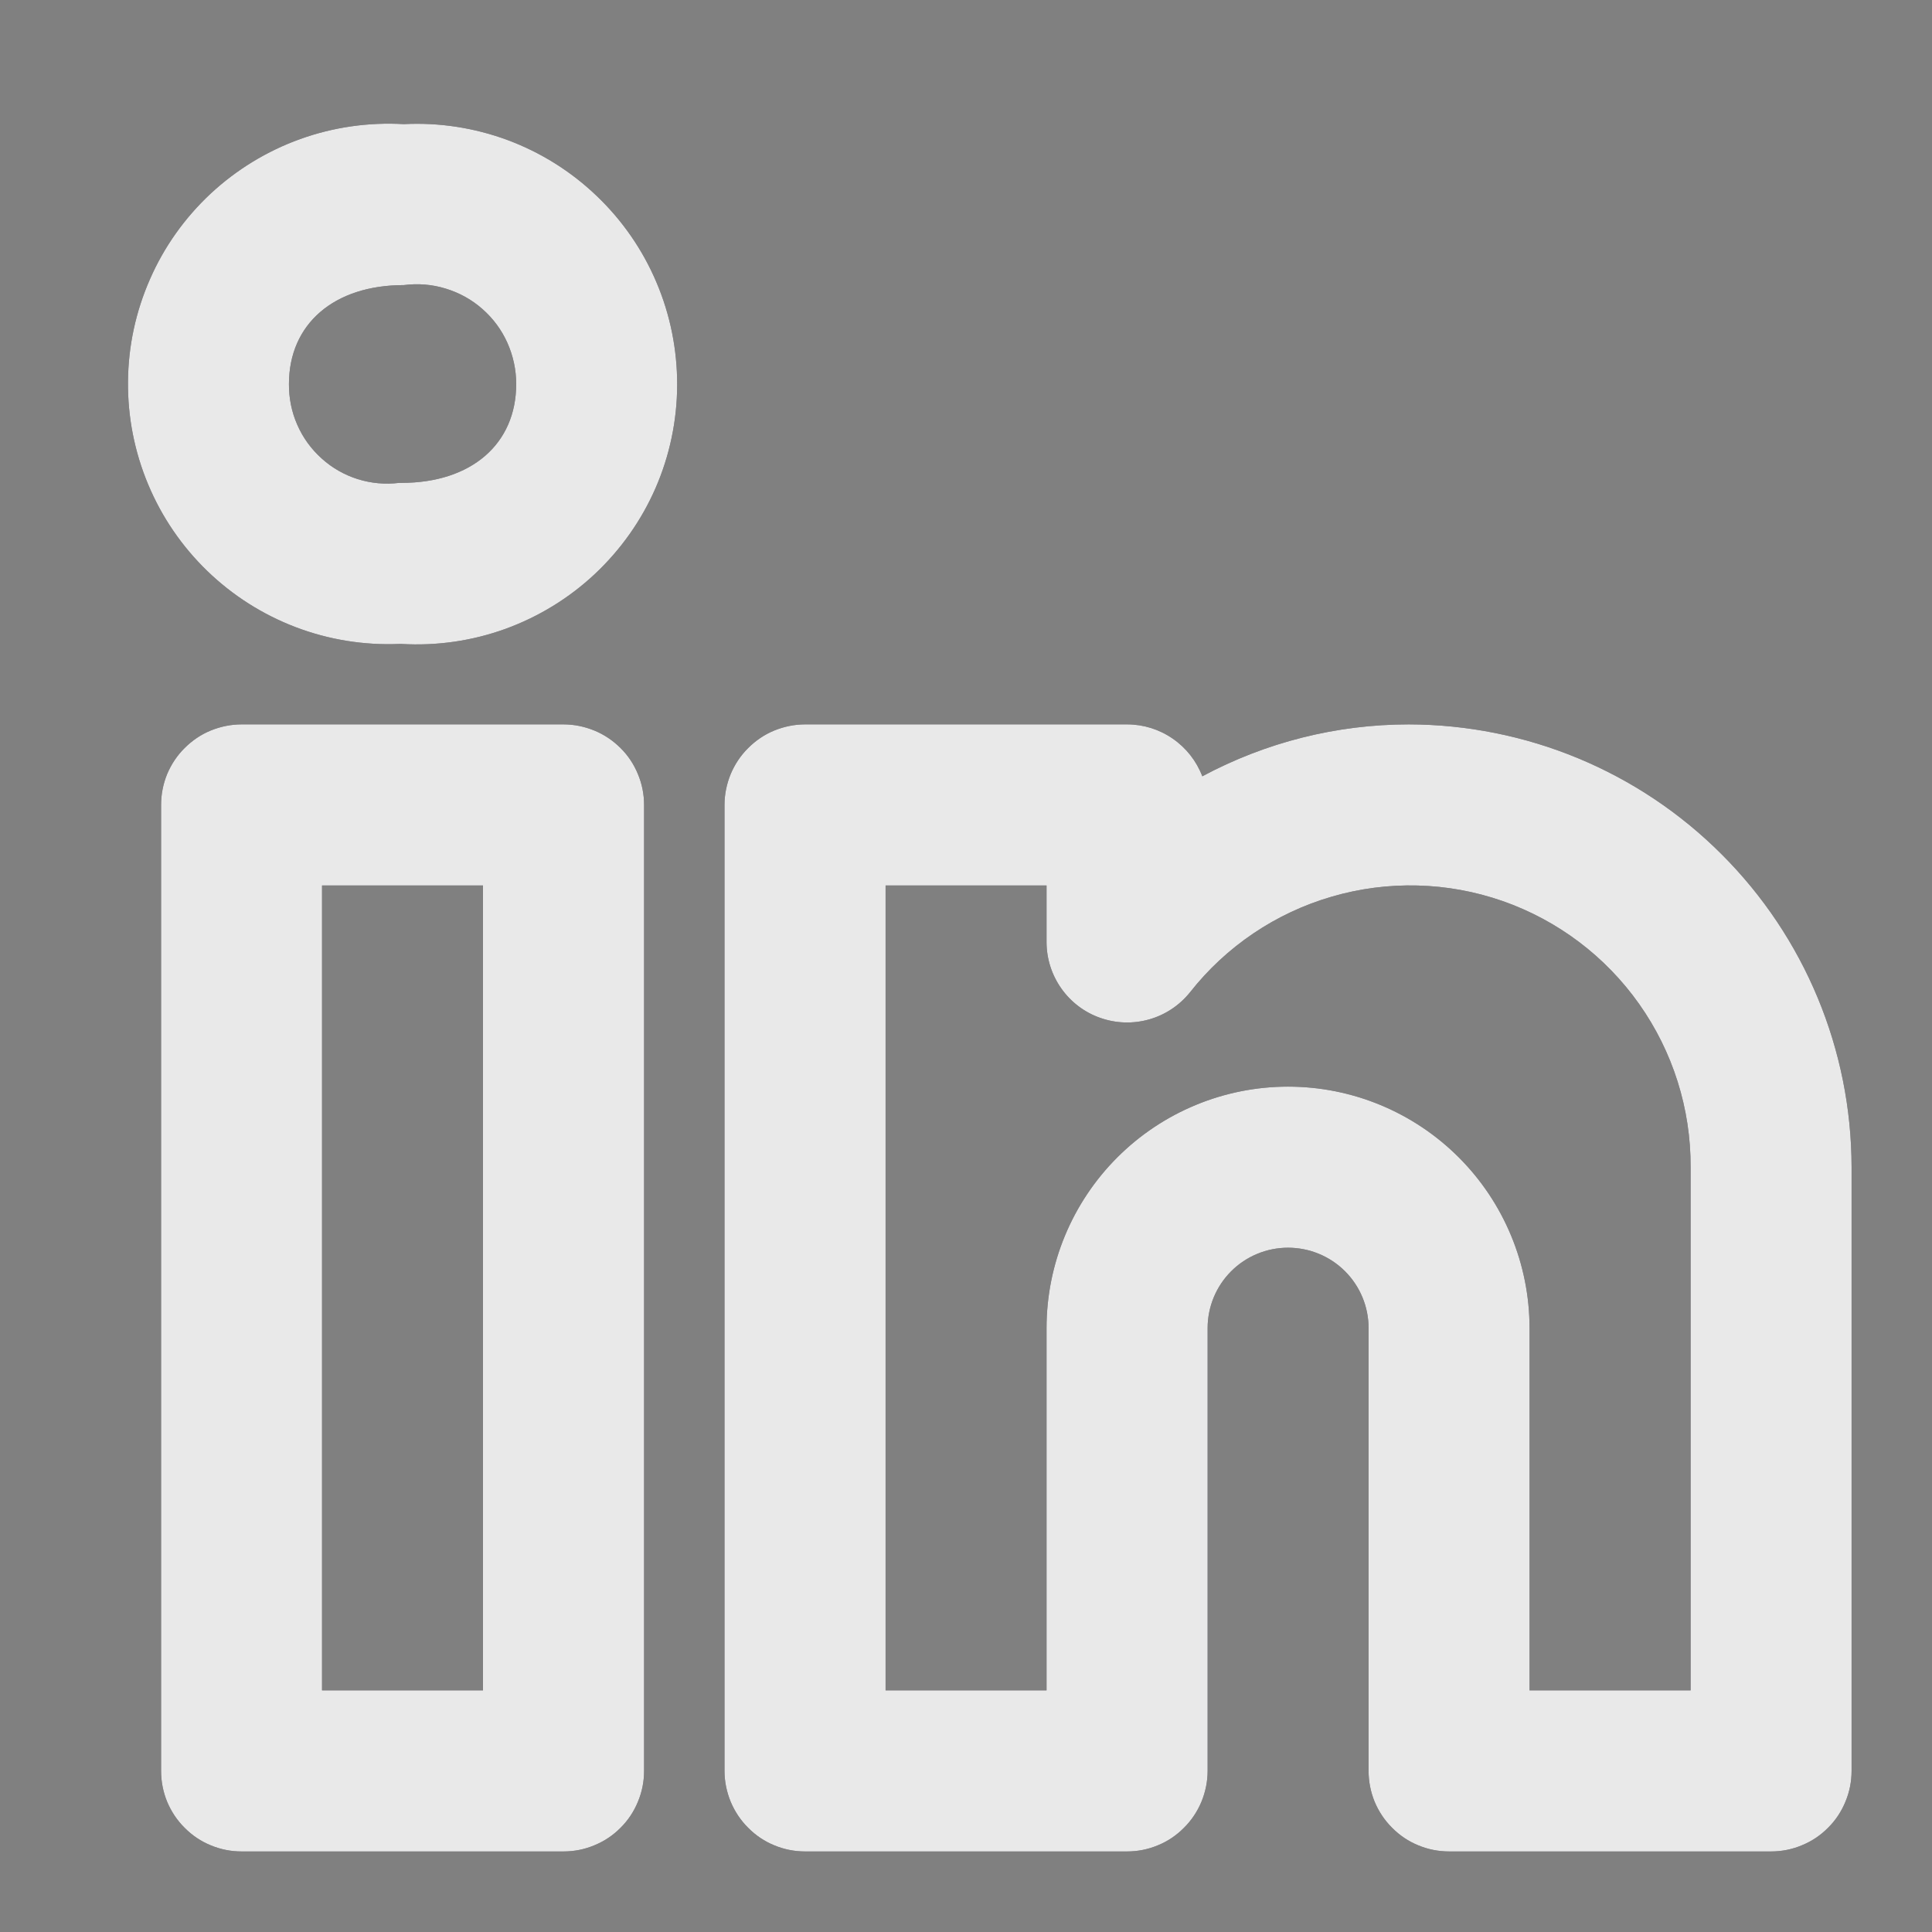 <svg width="16" height="16" viewBox="0 0 16 16" fill="none" xmlns="http://www.w3.org/2000/svg">
<rect x="0" y="0" width="16" height="16" fill="#808080" stroke="none"/>
<path d="M11.667 5.999C11.07 5.999 10.483 6.147 9.957 6.429C9.909 6.303 9.824 6.194 9.712 6.117C9.601 6.04 9.469 5.999 9.334 5.999H6.667C6.58 5.999 6.493 6.017 6.412 6.05C6.331 6.083 6.258 6.133 6.196 6.195C6.134 6.256 6.085 6.33 6.051 6.411C6.018 6.492 6 6.578 6 6.666V14.666C6 14.754 6.018 14.84 6.051 14.921C6.085 15.002 6.134 15.076 6.196 15.137C6.258 15.2 6.331 15.249 6.412 15.282C6.493 15.316 6.58 15.333 6.667 15.333H9.334C9.421 15.333 9.508 15.316 9.589 15.282C9.67 15.249 9.743 15.2 9.805 15.137C9.867 15.076 9.916 15.002 9.95 14.921C9.983 14.84 10.001 14.754 10.001 14.666V10.999C10.001 10.822 10.071 10.653 10.196 10.528C10.321 10.403 10.49 10.333 10.667 10.333C10.844 10.333 11.014 10.403 11.139 10.528C11.264 10.653 11.334 10.822 11.334 10.999V14.666C11.334 14.754 11.351 14.84 11.384 14.921C11.418 15.002 11.467 15.076 11.529 15.137C11.591 15.2 11.664 15.249 11.745 15.282C11.826 15.316 11.913 15.333 12.001 15.333H14.667C14.755 15.333 14.841 15.316 14.922 15.282C15.003 15.249 15.077 15.2 15.139 15.137C15.201 15.076 15.25 15.002 15.283 14.921C15.317 14.84 15.334 14.754 15.334 14.666V9.666C15.333 8.694 14.946 7.762 14.258 7.075C13.571 6.387 12.639 6.001 11.667 5.999ZM14.001 13.999H12.667V10.999C12.667 10.469 12.456 9.96 12.081 9.585C11.706 9.21 11.198 8.999 10.667 8.999C10.137 8.999 9.628 9.21 9.253 9.585C8.878 9.96 8.667 10.469 8.667 10.999V13.999H7.334V7.333H8.667V7.801C8.667 7.94 8.71 8.074 8.79 8.187C8.87 8.3 8.983 8.385 9.113 8.43C9.244 8.476 9.385 8.48 9.518 8.442C9.651 8.404 9.768 8.326 9.855 8.218C10.154 7.838 10.564 7.561 11.028 7.426C11.493 7.29 11.988 7.303 12.444 7.462C12.901 7.622 13.296 7.92 13.575 8.315C13.854 8.71 14.003 9.182 14.001 9.666V13.999ZM4.667 5.999H2C1.913 5.999 1.826 6.017 1.745 6.05C1.664 6.083 1.591 6.133 1.529 6.195C1.467 6.256 1.418 6.33 1.384 6.411C1.351 6.492 1.334 6.578 1.334 6.666V14.666C1.334 14.754 1.351 14.84 1.384 14.921C1.418 15.002 1.467 15.076 1.529 15.137C1.591 15.2 1.664 15.249 1.745 15.282C1.826 15.316 1.913 15.333 2 15.333H4.667C4.755 15.333 4.841 15.316 4.922 15.282C5.003 15.249 5.077 15.2 5.139 15.137C5.201 15.076 5.25 15.002 5.283 14.921C5.317 14.84 5.334 14.754 5.334 14.666V6.666C5.334 6.578 5.317 6.492 5.283 6.411C5.25 6.33 5.201 6.256 5.139 6.195C5.077 6.133 5.003 6.083 4.922 6.05C4.841 6.017 4.755 5.999 4.667 5.999ZM4 13.999H2.667V7.333H4V13.999ZM3.344 1.028C3.052 1.011 2.76 1.053 2.485 1.152C2.21 1.251 1.958 1.405 1.744 1.604C1.53 1.804 1.359 2.044 1.242 2.312C1.124 2.58 1.062 2.868 1.06 3.16C1.057 3.453 1.114 3.742 1.227 4.012C1.34 4.282 1.506 4.525 1.717 4.729C1.927 4.932 2.176 5.09 2.449 5.194C2.722 5.298 3.014 5.345 3.306 5.333H3.325C3.617 5.35 3.91 5.308 4.186 5.208C4.461 5.108 4.714 4.953 4.927 4.753C5.141 4.552 5.312 4.31 5.429 4.042C5.546 3.773 5.607 3.483 5.608 3.19C5.609 2.897 5.551 2.607 5.436 2.337C5.322 2.068 5.153 1.824 4.941 1.622C4.729 1.419 4.478 1.262 4.204 1.16C3.929 1.058 3.636 1.013 3.344 1.028H3.344ZM3.325 3.999H3.306C3.191 4.013 3.074 4.003 2.963 3.968C2.852 3.933 2.75 3.875 2.664 3.797C2.577 3.719 2.508 3.624 2.462 3.518C2.415 3.412 2.392 3.296 2.393 3.18C2.393 2.683 2.766 2.361 3.344 2.361C3.46 2.346 3.578 2.355 3.691 2.39C3.803 2.424 3.907 2.481 3.995 2.559C4.084 2.637 4.154 2.732 4.202 2.839C4.25 2.947 4.275 3.063 4.275 3.18C4.275 3.678 3.902 3.999 3.325 3.999Z" fill="#1C1A20"/>
<path d="M11.667 5.999C11.07 5.999 10.483 6.147 9.957 6.429C9.909 6.303 9.824 6.194 9.712 6.117C9.601 6.04 9.469 5.999 9.334 5.999H6.667C6.58 5.999 6.493 6.017 6.412 6.05C6.331 6.083 6.258 6.133 6.196 6.195C6.134 6.256 6.085 6.33 6.051 6.411C6.018 6.492 6 6.578 6 6.666V14.666C6 14.754 6.018 14.84 6.051 14.921C6.085 15.002 6.134 15.076 6.196 15.137C6.258 15.2 6.331 15.249 6.412 15.282C6.493 15.316 6.58 15.333 6.667 15.333H9.334C9.421 15.333 9.508 15.316 9.589 15.282C9.67 15.249 9.743 15.2 9.805 15.137C9.867 15.076 9.916 15.002 9.95 14.921C9.983 14.84 10.001 14.754 10.001 14.666V10.999C10.001 10.822 10.071 10.653 10.196 10.528C10.321 10.403 10.49 10.333 10.667 10.333C10.844 10.333 11.014 10.403 11.139 10.528C11.264 10.653 11.334 10.822 11.334 10.999V14.666C11.334 14.754 11.351 14.84 11.384 14.921C11.418 15.002 11.467 15.076 11.529 15.137C11.591 15.2 11.664 15.249 11.745 15.282C11.826 15.316 11.913 15.333 12.001 15.333H14.667C14.755 15.333 14.841 15.316 14.922 15.282C15.003 15.249 15.077 15.2 15.139 15.137C15.201 15.076 15.25 15.002 15.283 14.921C15.317 14.84 15.334 14.754 15.334 14.666V9.666C15.333 8.694 14.946 7.762 14.258 7.075C13.571 6.387 12.639 6.001 11.667 5.999ZM14.001 13.999H12.667V10.999C12.667 10.469 12.456 9.96 12.081 9.585C11.706 9.21 11.198 8.999 10.667 8.999C10.137 8.999 9.628 9.21 9.253 9.585C8.878 9.96 8.667 10.469 8.667 10.999V13.999H7.334V7.333H8.667V7.801C8.667 7.94 8.71 8.074 8.79 8.187C8.87 8.3 8.983 8.385 9.113 8.43C9.244 8.476 9.385 8.48 9.518 8.442C9.651 8.404 9.768 8.326 9.855 8.218C10.154 7.838 10.564 7.561 11.028 7.426C11.493 7.29 11.988 7.303 12.444 7.462C12.901 7.622 13.296 7.92 13.575 8.315C13.854 8.71 14.003 9.182 14.001 9.666V13.999ZM4.667 5.999H2C1.913 5.999 1.826 6.017 1.745 6.05C1.664 6.083 1.591 6.133 1.529 6.195C1.467 6.256 1.418 6.33 1.384 6.411C1.351 6.492 1.334 6.578 1.334 6.666V14.666C1.334 14.754 1.351 14.84 1.384 14.921C1.418 15.002 1.467 15.076 1.529 15.137C1.591 15.2 1.664 15.249 1.745 15.282C1.826 15.316 1.913 15.333 2 15.333H4.667C4.755 15.333 4.841 15.316 4.922 15.282C5.003 15.249 5.077 15.2 5.139 15.137C5.201 15.076 5.25 15.002 5.283 14.921C5.317 14.84 5.334 14.754 5.334 14.666V6.666C5.334 6.578 5.317 6.492 5.283 6.411C5.25 6.33 5.201 6.256 5.139 6.195C5.077 6.133 5.003 6.083 4.922 6.05C4.841 6.017 4.755 5.999 4.667 5.999ZM4 13.999H2.667V7.333H4V13.999ZM3.344 1.028C3.052 1.011 2.76 1.053 2.485 1.152C2.21 1.251 1.958 1.405 1.744 1.604C1.53 1.804 1.359 2.044 1.242 2.312C1.124 2.58 1.062 2.868 1.06 3.16C1.057 3.453 1.114 3.742 1.227 4.012C1.34 4.282 1.506 4.525 1.717 4.729C1.927 4.932 2.176 5.09 2.449 5.194C2.722 5.298 3.014 5.345 3.306 5.333H3.325C3.617 5.35 3.91 5.308 4.186 5.208C4.461 5.108 4.714 4.953 4.927 4.753C5.141 4.552 5.312 4.31 5.429 4.042C5.546 3.773 5.607 3.483 5.608 3.19C5.609 2.897 5.551 2.607 5.436 2.337C5.322 2.068 5.153 1.824 4.941 1.622C4.729 1.419 4.478 1.262 4.204 1.16C3.929 1.058 3.636 1.013 3.344 1.028H3.344ZM3.325 3.999H3.306C3.191 4.013 3.074 4.003 2.963 3.968C2.852 3.933 2.75 3.875 2.664 3.797C2.577 3.719 2.508 3.624 2.462 3.518C2.415 3.412 2.392 3.296 2.393 3.18C2.393 2.683 2.766 2.361 3.344 2.361C3.46 2.346 3.578 2.355 3.691 2.39C3.803 2.424 3.907 2.481 3.995 2.559C4.084 2.637 4.154 2.732 4.202 2.839C4.25 2.947 4.275 3.063 4.275 3.18C4.275 3.678 3.902 3.999 3.325 3.999Z" fill="white" fill-opacity="0.9"/>
</svg>
